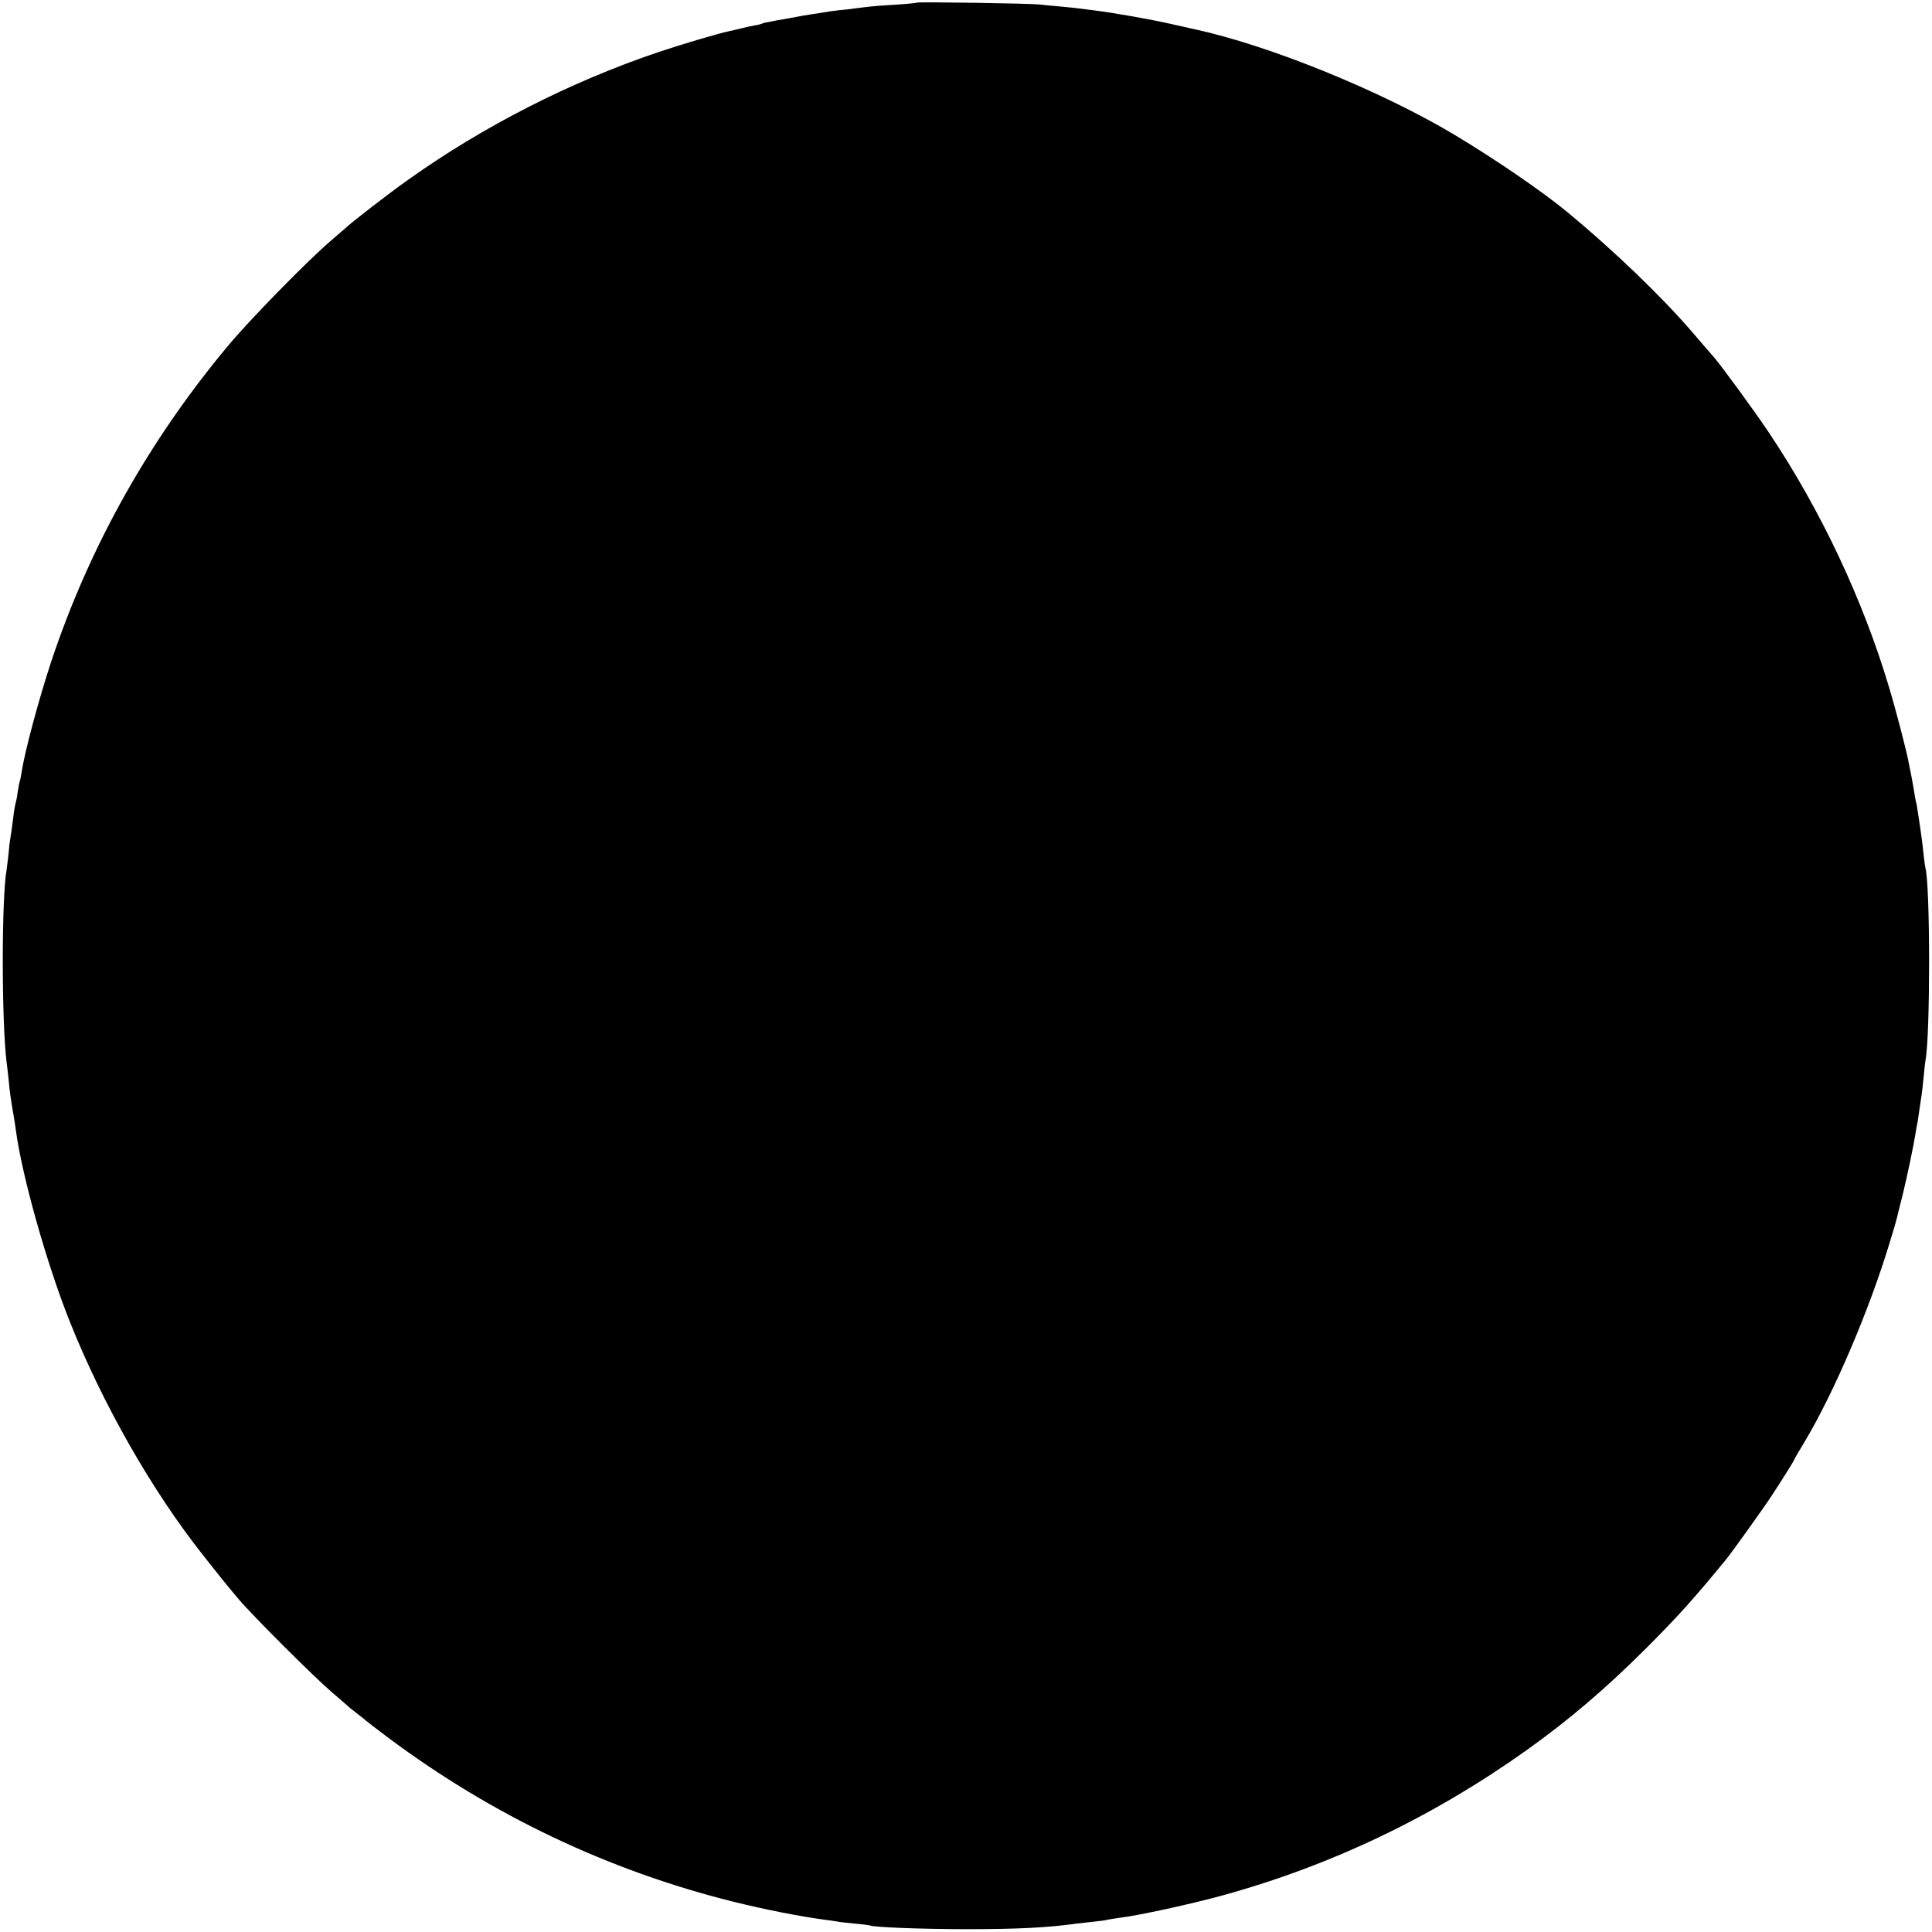 <?xml version="1.0" standalone="no"?>
<!DOCTYPE svg PUBLIC "-//W3C//DTD SVG 20010904//EN"
 "http://www.w3.org/TR/2001/REC-SVG-20010904/DTD/svg10.dtd">
<svg version="1.0" xmlns="http://www.w3.org/2000/svg"
 width="1024pt" height="1024pt" viewBox="0 0 1024 1024"
 preserveAspectRatio="xMidYMid meet">
<g transform="translate(0,1024) scale(0.1,-0.1)"
fill="#000000" stroke="none">
<path d="M4859 10226 c-2 -2 -53 -7 -114 -11 -60 -3 -121 -8 -135 -10 -14 -1
-47 -6 -75 -9 -27 -4 -70 -9 -95 -11 -25 -3 -56 -7 -70 -10 -13 -2 -42 -7 -65
-10 -22 -3 -78 -13 -125 -22 -47 -8 -96 -17 -109 -20 -14 -2 -28 -6 -31 -8 -4
-2 -22 -7 -41 -10 -19 -3 -50 -10 -69 -15 -19 -5 -46 -11 -60 -14 -55 -11
-252 -69 -380 -112 -467 -158 -927 -392 -1327 -677 -93 -65 -315 -237 -333
-257 -3 -3 -39 -34 -80 -69 -120 -103 -426 -415 -539 -551 -421 -503 -737
-1068 -939 -1675 -65 -196 -141 -479 -157 -585 -4 -24 -8 -47 -10 -50 -2 -3
-6 -26 -10 -50 -3 -25 -8 -52 -11 -61 -3 -10 -6 -30 -9 -45 -9 -73 -17 -130
-20 -146 -2 -9 -7 -48 -10 -85 -4 -37 -9 -75 -10 -83 -27 -144 -27 -806 0
-1020 3 -19 7 -62 11 -95 6 -66 10 -93 24 -175 5 -30 12 -71 14 -90 32 -241
164 -710 286 -1015 175 -439 438 -900 708 -1240 92 -117 137 -172 186 -230 81
-95 403 -416 496 -495 41 -35 77 -66 80 -69 3 -4 25 -22 50 -41 25 -19 47 -37
50 -40 3 -3 57 -45 120 -92 550 -410 1164 -702 1825 -867 169 -42 352 -78 486
-96 26 -3 57 -8 70 -10 13 -3 55 -7 94 -11 38 -3 72 -8 75 -9 16 -10 280 -20
515 -20 269 0 428 8 585 30 19 2 60 7 90 10 30 3 62 7 70 10 8 2 36 6 62 10
102 12 385 74 548 119 578 159 1117 417 1616 773 222 159 410 319 625 533 172
172 252 261 428 475 32 40 198 271 243 340 62 95 118 185 118 189 0 2 24 44
54 93 156 260 344 700 452 1058 28 92 29 95 38 130 2 11 16 65 30 120 24 98
59 265 70 335 3 19 7 44 10 55 2 11 7 45 11 75 4 30 9 64 11 75 2 10 6 51 10
90 3 38 8 78 10 89 25 135 25 922 -1 1016 -2 8 -7 42 -10 75 -3 33 -10 87 -15
120 -5 33 -11 78 -15 100 -3 22 -7 47 -10 55 -2 8 -6 31 -9 50 -3 19 -10 60
-16 90 -6 30 -13 66 -16 80 -11 57 -67 273 -101 385 -138 464 -362 940 -636
1350 -73 110 -248 349 -293 402 -11 12 -62 71 -114 132 -161 187 -411 428
-658 633 -135 112 -388 285 -607 416 -391 233 -980 472 -1373 557 -9 2 -68 15
-130 29 -106 24 -298 58 -402 71 -25 3 -61 8 -80 10 -19 3 -66 7 -105 11 -38
3 -86 8 -105 10 -43 6 -646 15 -651 10z"/>
</g>
</svg>
